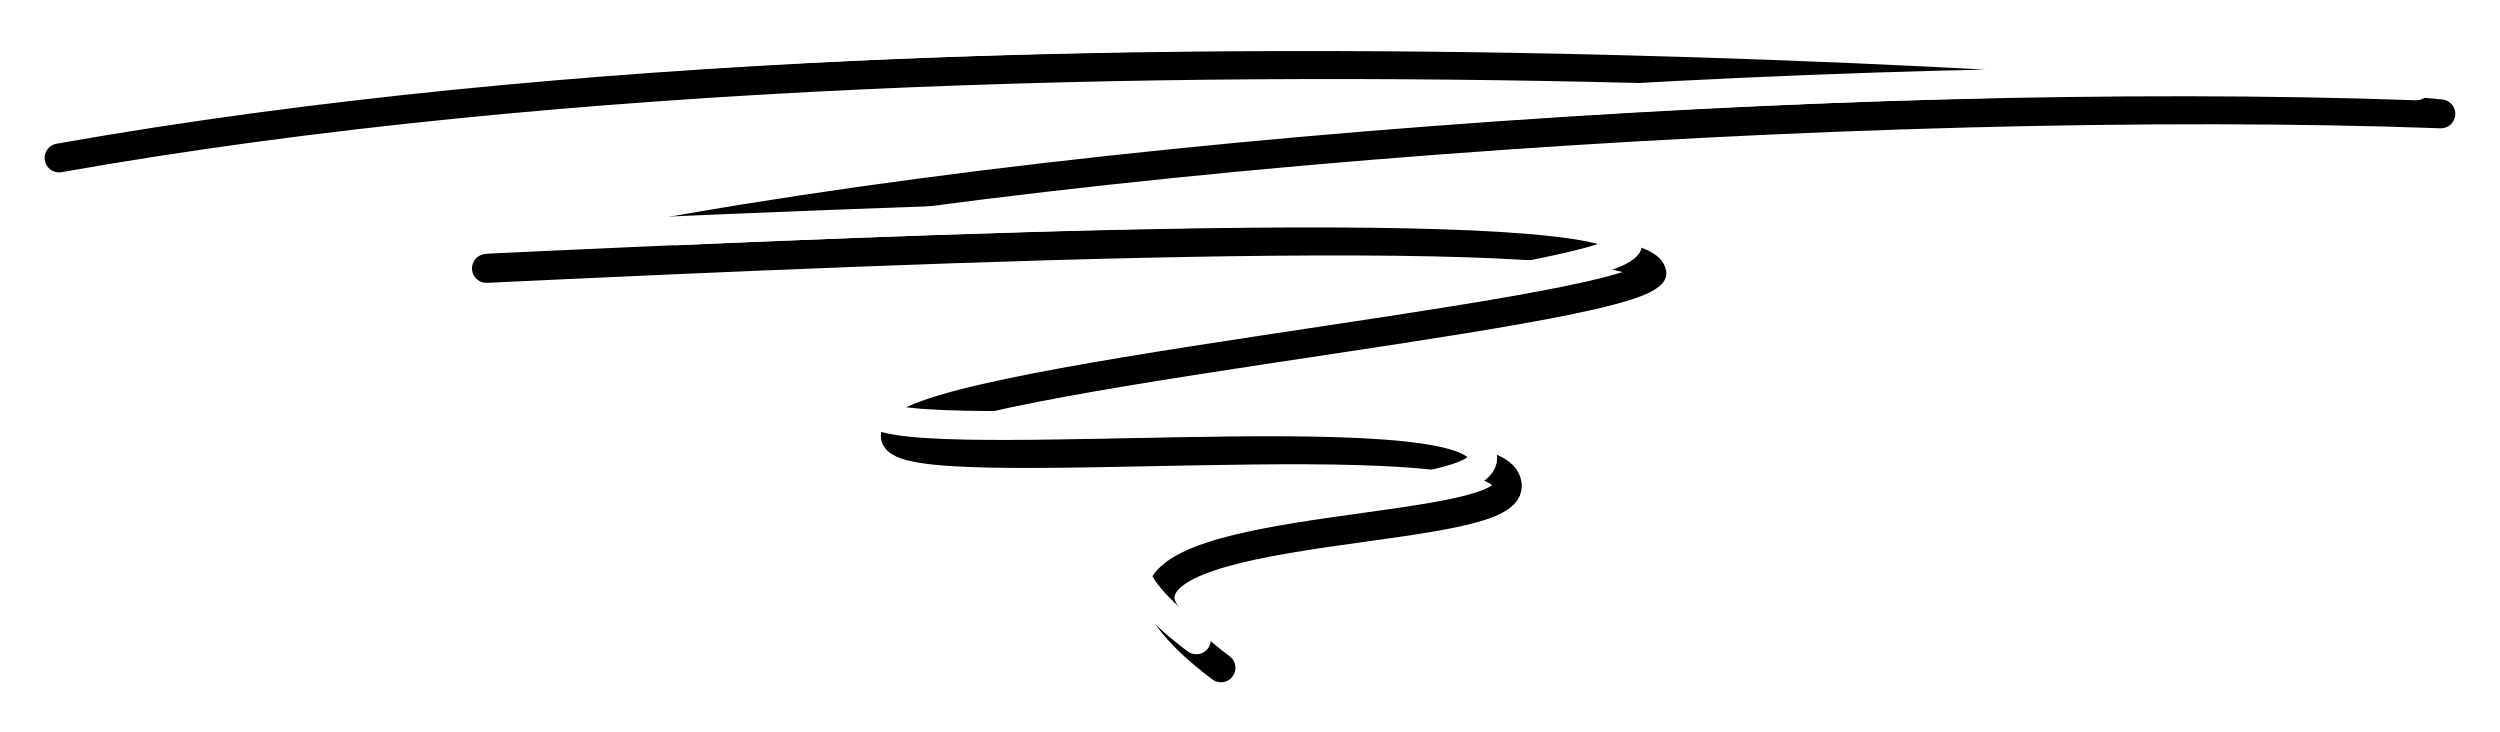<?xml version="1.0" encoding="UTF-8"?>
<!-- Created with Inkscape (http://www.inkscape.org/) -->
<svg width="512" height="150" version="1.1" viewBox="0 0 512 150" xmlns="http://www.w3.org/2000/svg">
	<defs>
		<filter id="filter2864" x="-.02" y="-.079" width="1.04" height="1.158" style="color-interpolation-filters:sRGB">
			<feGaussianBlur stdDeviation="0.319"/>
		</filter>
	</defs>
	<g transform="translate(-81.927 -109.01)">
		<path transform="matrix(8.896 0 0 8.896 -646.91 -859.62)" d="m83.288 112.52c23.386-4.147 54.833-1.015 54.833-1.015-13.107-0.477-33.594 0.913-44.994 3.558 10.183-0.479 26.605-1.193 26.831 0.111-0.709 1.014-17.471 2.457-17.419 3.748 0.043 1.069 13.791-0.52 14.083 1.086 0.329 1.205-8.307 0.85-7.978 2.748 0.207 0.645 1.393 1.502 1.393 1.502" style="fill:none;filter:url(#filter2864);mix-blend-mode:normal;stroke-linecap:round;stroke-linejoin:round;stroke-width:.665;stroke:#000"/>
		<path d="m88.977 135.62c208.04-36.889 487.8-9.029 487.8-9.029-116.6-4.246-298.86 8.123-400.27 31.654 90.588-4.265 236.68-10.613 238.69 0.984-6.311 9.022-155.42 21.853-154.96 33.343 0.384 9.51 122.68-4.63 125.28 9.661 2.923 10.719-73.896 7.559-70.973 24.449 1.837 5.742 12.392 13.359 12.392 13.359" style="fill:none;stroke-linecap:round;stroke-linejoin:round;stroke-width:5.916;stroke:#fff"/>
	</g>
</svg>
